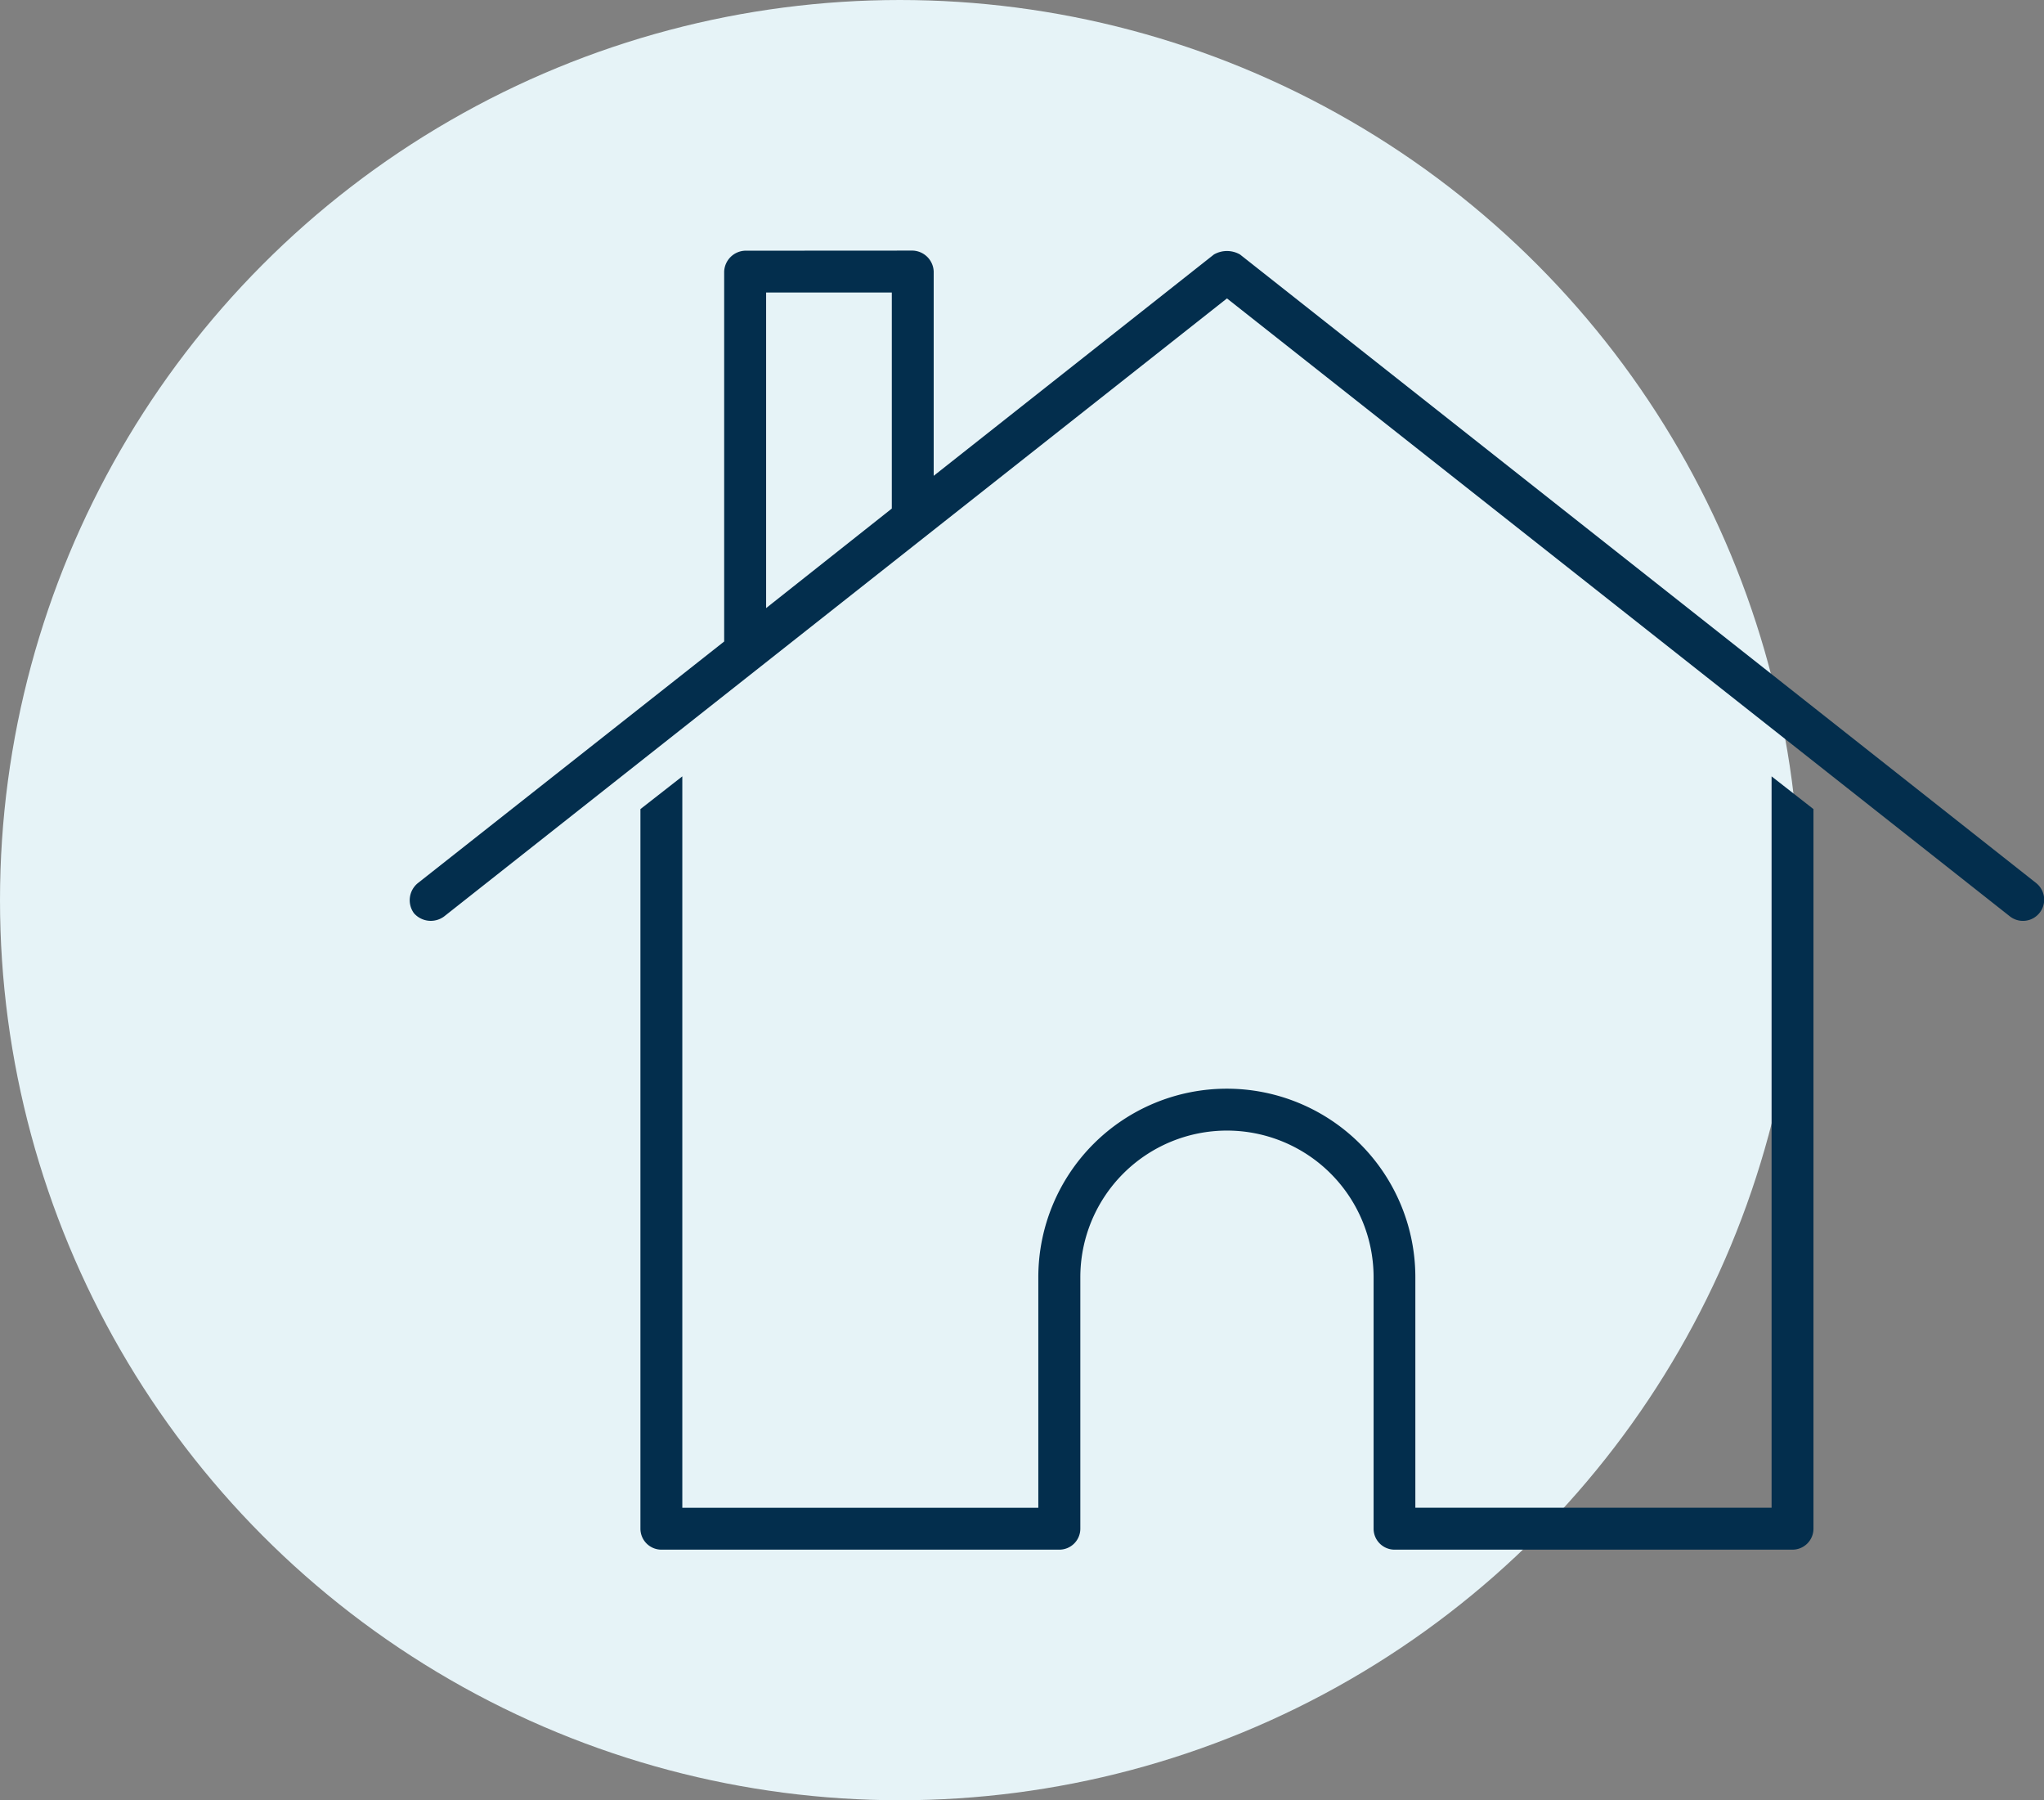 <?xml version="1.0" encoding="UTF-8"?> <svg xmlns="http://www.w3.org/2000/svg" viewBox="0 0 62.463 55"><rect x="0" y="0" width="62.463" height="55" fill="#808080" stroke="none"/><g transform="translate(6608 18078.949)"><circle cx="27.5" cy="27.5" r="27.5" transform="translate(-6608 -18078.949)" fill="#e6f3f7"></circle><path d="M26.363,19a.665.665,0,0,1,.64.64v6.241l8.562-6.761a.8.8,0,0,1,.8,0l24.325,19.2a.648.648,0,1,1-.8,1.02L35.965,20.461,12.04,39.344a.684.684,0,0,1-.92-.1.674.674,0,0,1,.12-.92L20.6,30.943v-11.3a.665.665,0,0,1,.64-.64Zm-.64,1.28H21.882v9.642l3.841-3.041ZM52.608,35.063l1.28,1V58.048a.641.641,0,0,1-.64.64H41.086a.641.641,0,0,1-.64-.64V50.366a4.481,4.481,0,1,0-8.962,0v7.682a.641.641,0,0,1-.64.64H18.681a.641.641,0,0,1-.64-.64V36.063l1.28-1V57.408H30.2V50.366a5.761,5.761,0,1,1,11.522,0v7.041H52.608Z" transform="translate(-6606.47 -18090.293)" fill="#032e4d"></path></g></svg> 